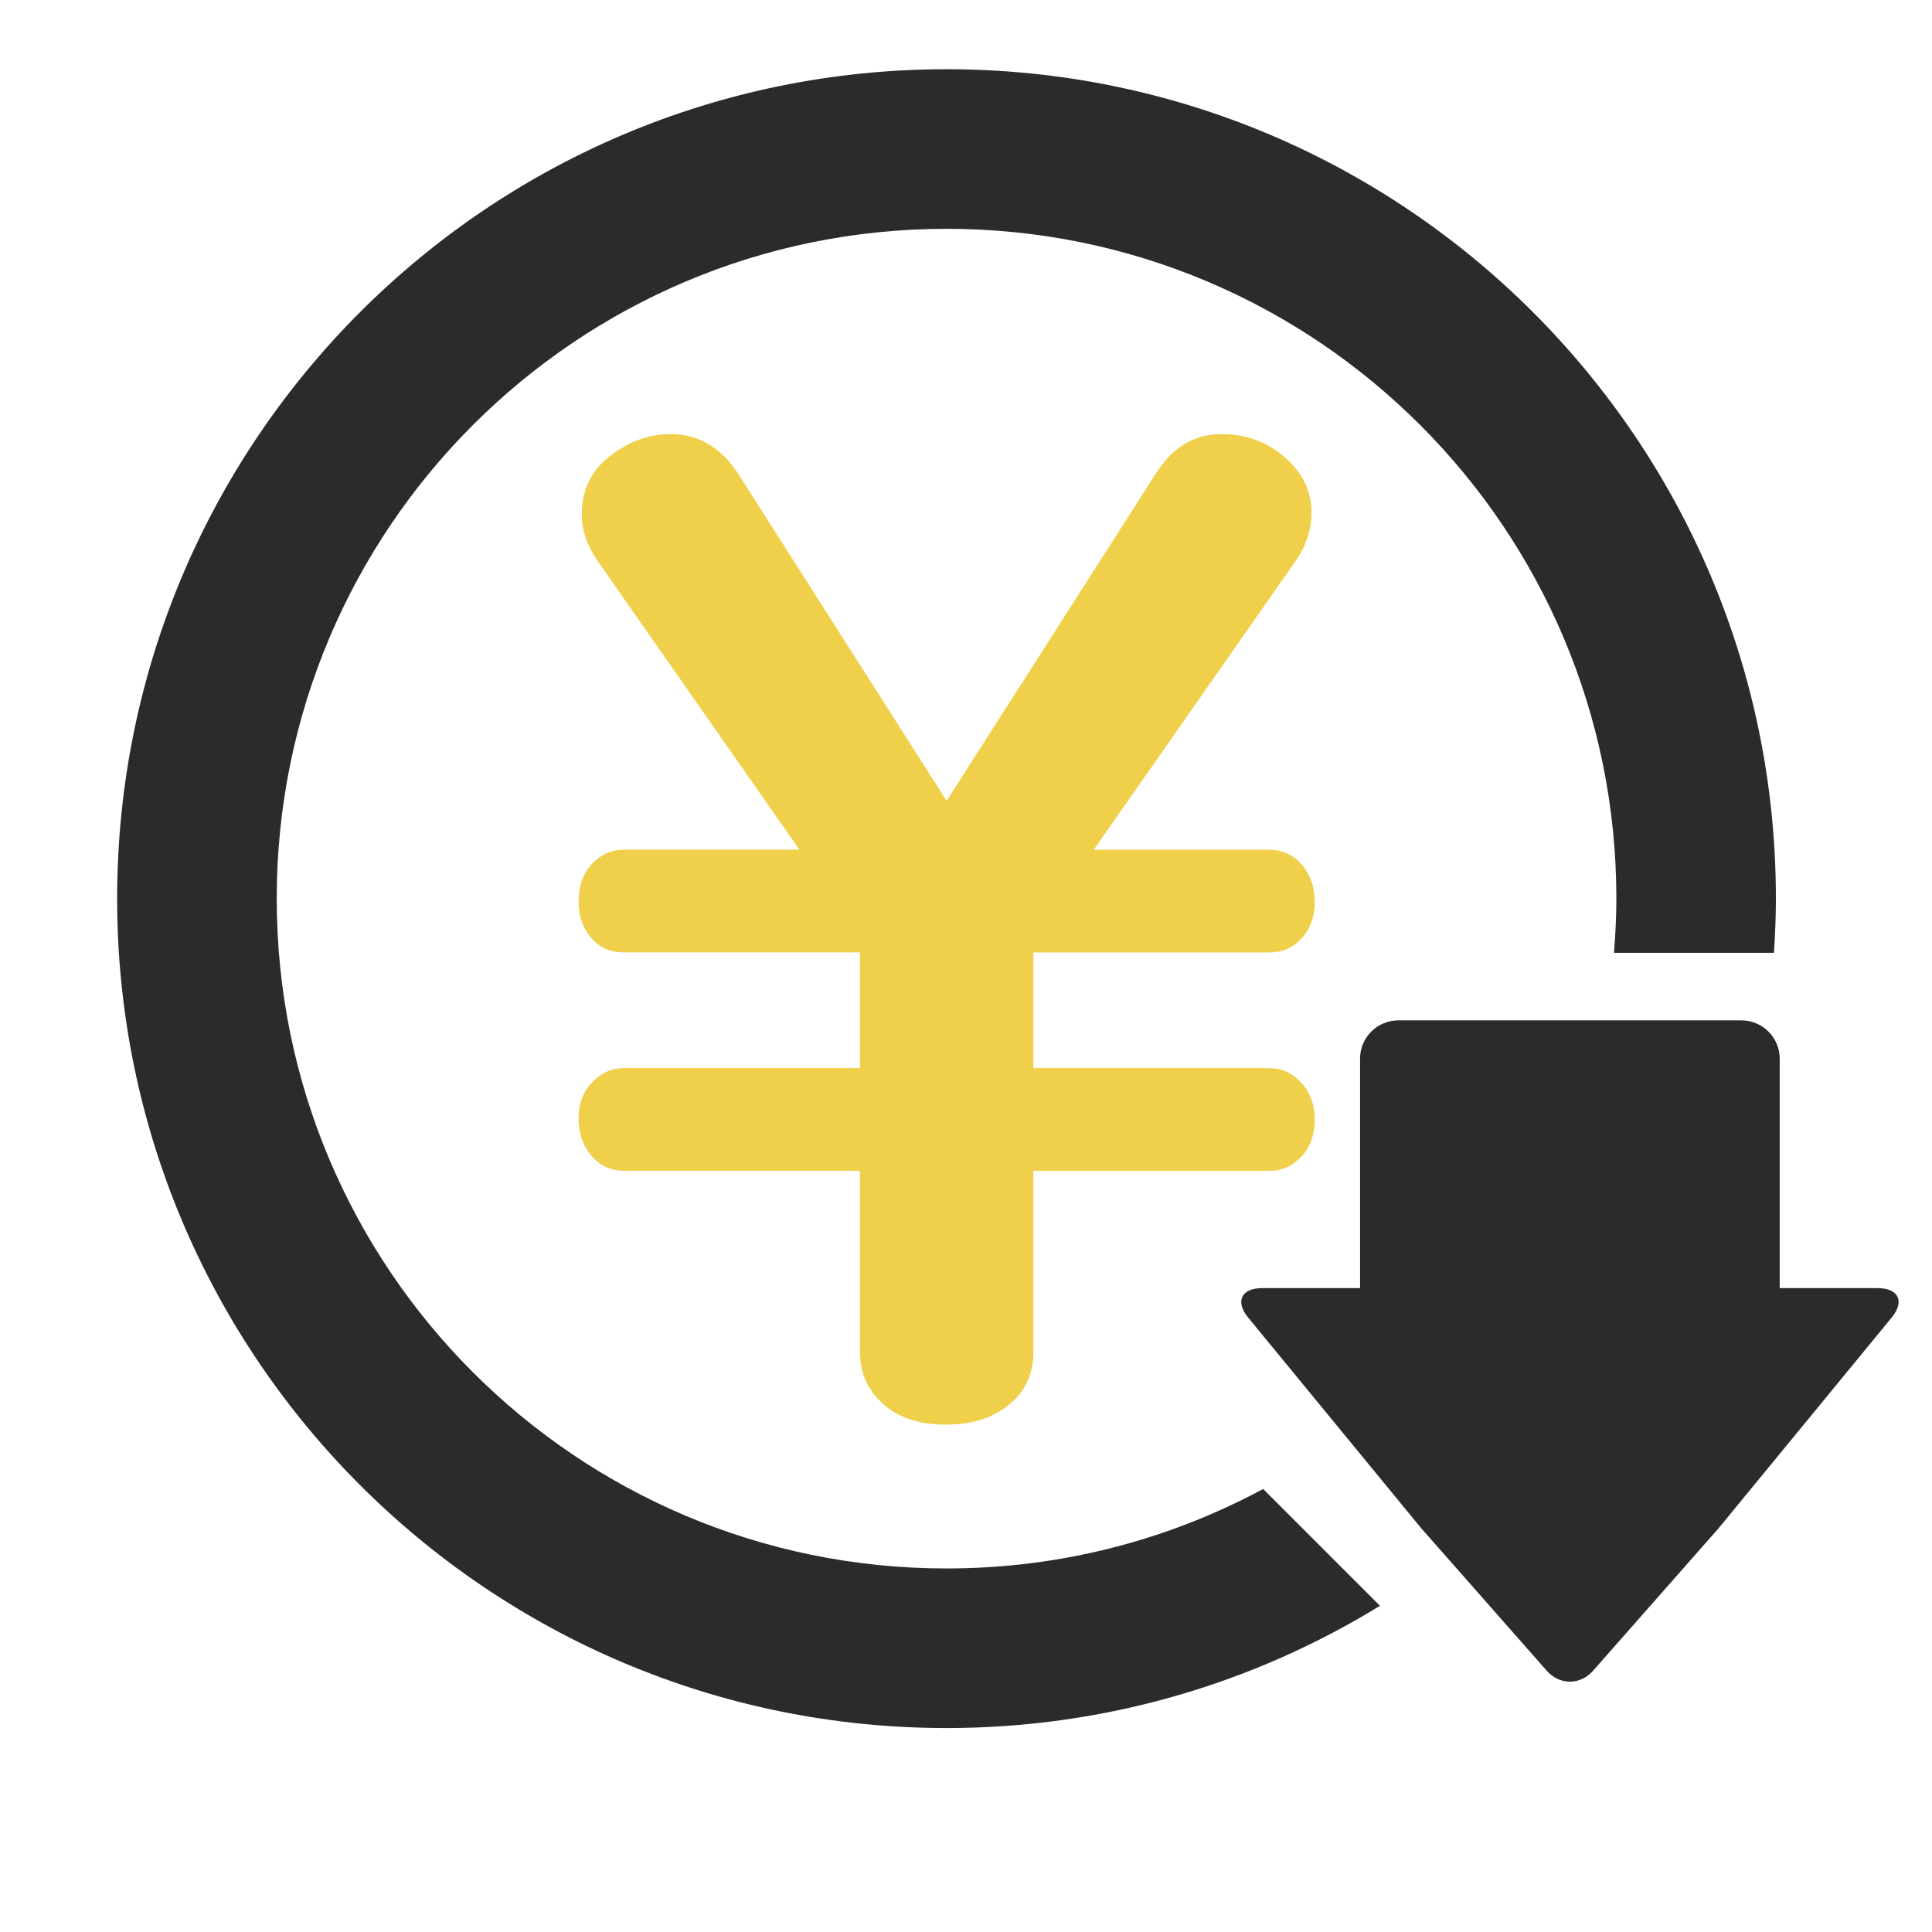 <?xml version="1.0" encoding="UTF-8"?>
<svg id="_レイヤー_2" data-name="レイヤー 2" xmlns="http://www.w3.org/2000/svg" viewBox="0 0 300 300">
  <defs>
    <style>
      .cls-1 {
        fill: #2b2b2b;
      }

      .cls-1, .cls-2 {
        stroke-width: 0px;
      }

      .cls-2 {
        fill: #f0d04b;
      }
    </style>
  </defs>
  <path class="cls-2" d="m124.14,131.94l-31.32-44.79c-1.66-2.39-2.49-4.82-2.49-7.28,0-4.19,1.8-7.45,5.39-9.78,2.66-1.8,5.45-2.69,8.38-2.69,4.32,0,7.81,2.03,10.47,6.08l32.42,50.87,32.52-50.87c2.59-4.06,5.99-6.08,10.17-6.08,3.72,0,6.95,1.16,9.68,3.49,2.86,2.39,4.29,5.32,4.29,8.78,0,2.59-.83,5.09-2.49,7.48l-31.32,44.79h27.23c1.79,0,3.32.6,4.59,1.8,1.66,1.66,2.49,3.76,2.49,6.28,0,2.79-.99,4.99-2.99,6.58-1.13.87-2.49,1.3-4.09,1.3h-36.61v17.96h36.61c1.66,0,3.09.53,4.29,1.6,1.86,1.6,2.79,3.72,2.79,6.38,0,3.19-1.23,5.55-3.69,7.08-1,.6-2.13.9-3.39.9h-36.61v28.13c0,2.86-.9,5.25-2.69,7.18-2.66,2.73-6.28,4.09-10.87,4.09-5.52,0-9.48-1.9-11.87-5.69-1-1.6-1.5-3.46-1.5-5.59v-28.13h-36.61c-1.8,0-3.33-.6-4.59-1.8-1.66-1.66-2.49-3.76-2.49-6.28,0-2.93,1.1-5.15,3.29-6.68,1.06-.8,2.33-1.2,3.79-1.2h36.61v-17.96h-36.61c-1.99,0-3.59-.63-4.79-1.9-1.53-1.6-2.29-3.59-2.29-5.98,0-3.26,1.23-5.65,3.69-7.18,1-.6,2.13-.9,3.39-.9h27.23Z"/>
  <path class="cls-1" d="m291.53,200.02h-15.18v-35.66c0-3.25-2.68-5.92-5.95-5.92h-53.26c-3.27,0-5.95,2.66-5.95,5.92v35.66h-15.18c-3.27,0-4.26,2.06-2.19,4.58l19.33,23.53c2.07,2.52,5.46,6.65,7.53,9.17l19.33,21.94c2.07,2.52,5.46,2.52,7.53,0l19.33-21.94c2.07-2.52,5.46-6.65,7.53-9.17l19.33-23.53c2.07-2.52,1.09-4.58-2.19-4.58Z"/>
  <path class="cls-1" d="m196.14,231.21c-14.64,7.87-31.37,12.34-49.16,12.34-57.45,0-104.01-46.57-104.01-104.01s46.57-104.01,104.01-104.01,104.01,46.57,104.01,104.01c0,2.84-.15,5.64-.37,8.41h24.84c.18-2.78.3-5.58.3-8.41,0-71.13-57.66-128.79-128.79-128.79S18.19,68.41,18.19,139.54s57.66,128.79,128.79,128.79c24.67,0,47.71-6.95,67.3-18.98l-18.14-18.14Z"/>
</svg>
